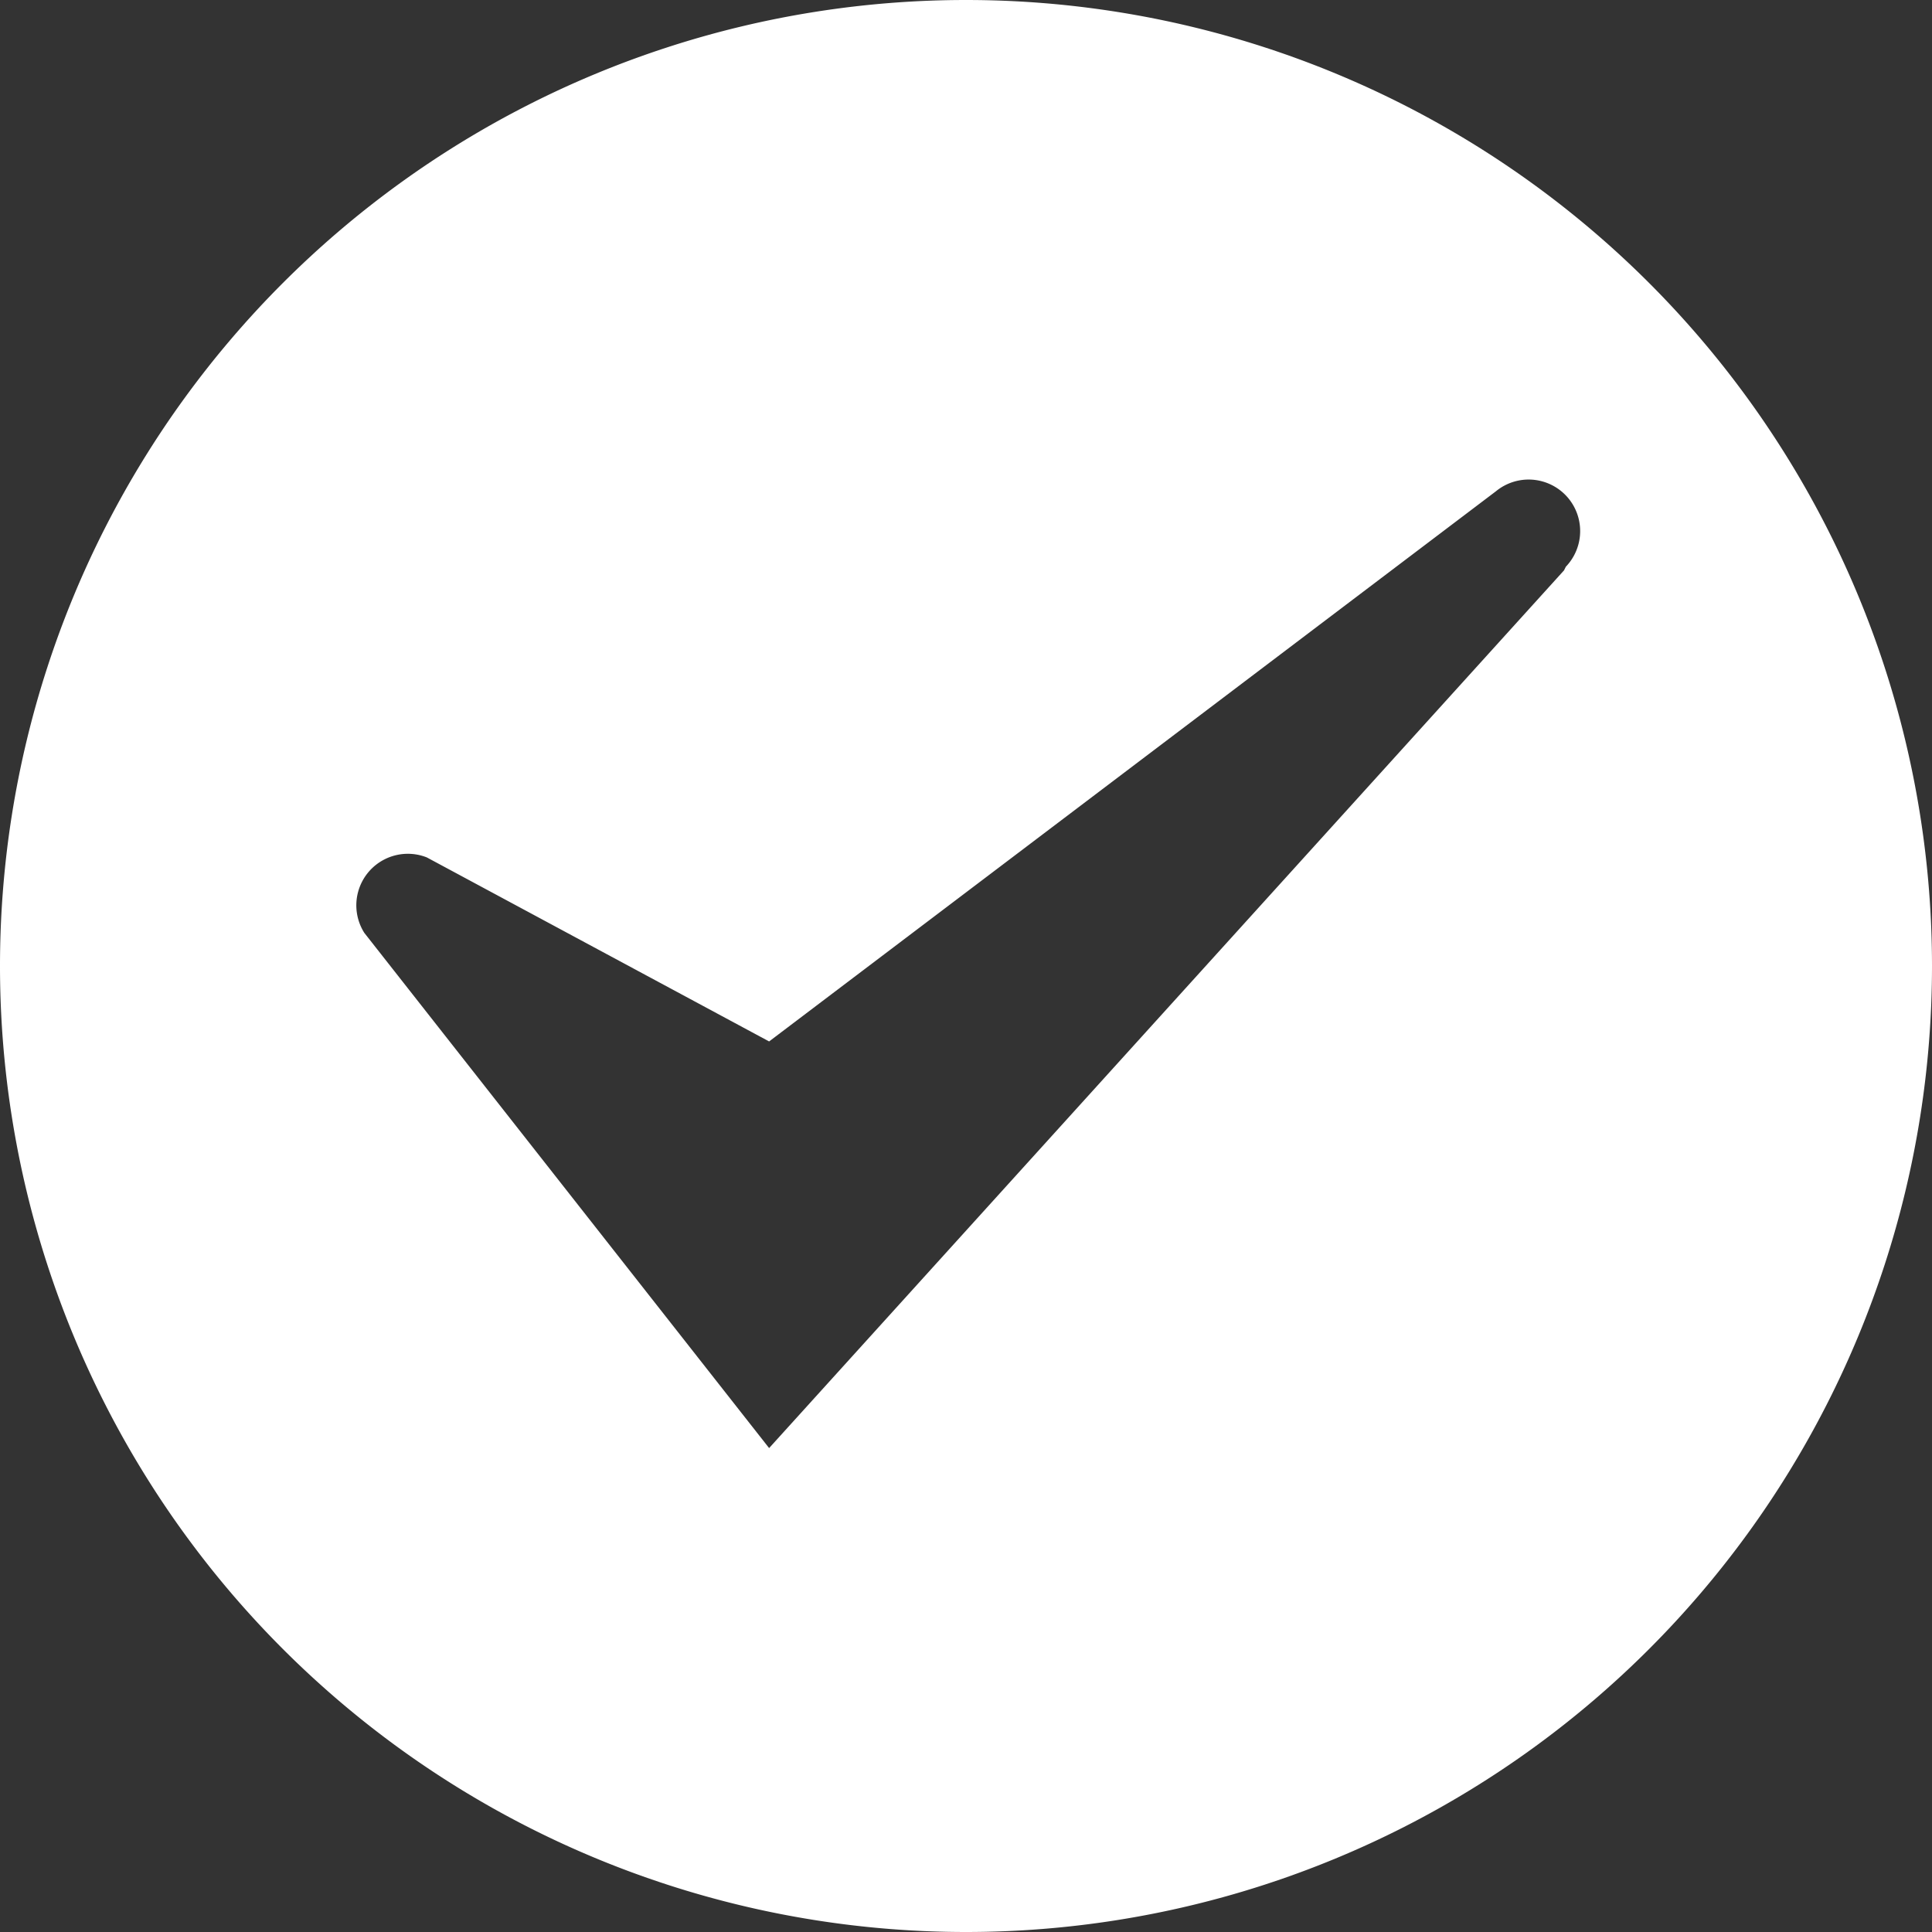 <svg width="105" height="105" fill="none" xmlns="http://www.w3.org/2000/svg"><rect width="100%" height="100%" fill="#333333" stroke="none"/><path d="M52.5 0a52.5 52.5 0 1 0 0 105 52.5 52.5 0 0 0 0-105ZM85 31 41.8 78.7l-22-28a2.8 2.8 0 0 1 3.4-4.1l18.6 10 39.5-29.9a2.8 2.8 0 0 1 3.8 4.1Z" fill="#fff"/></svg>